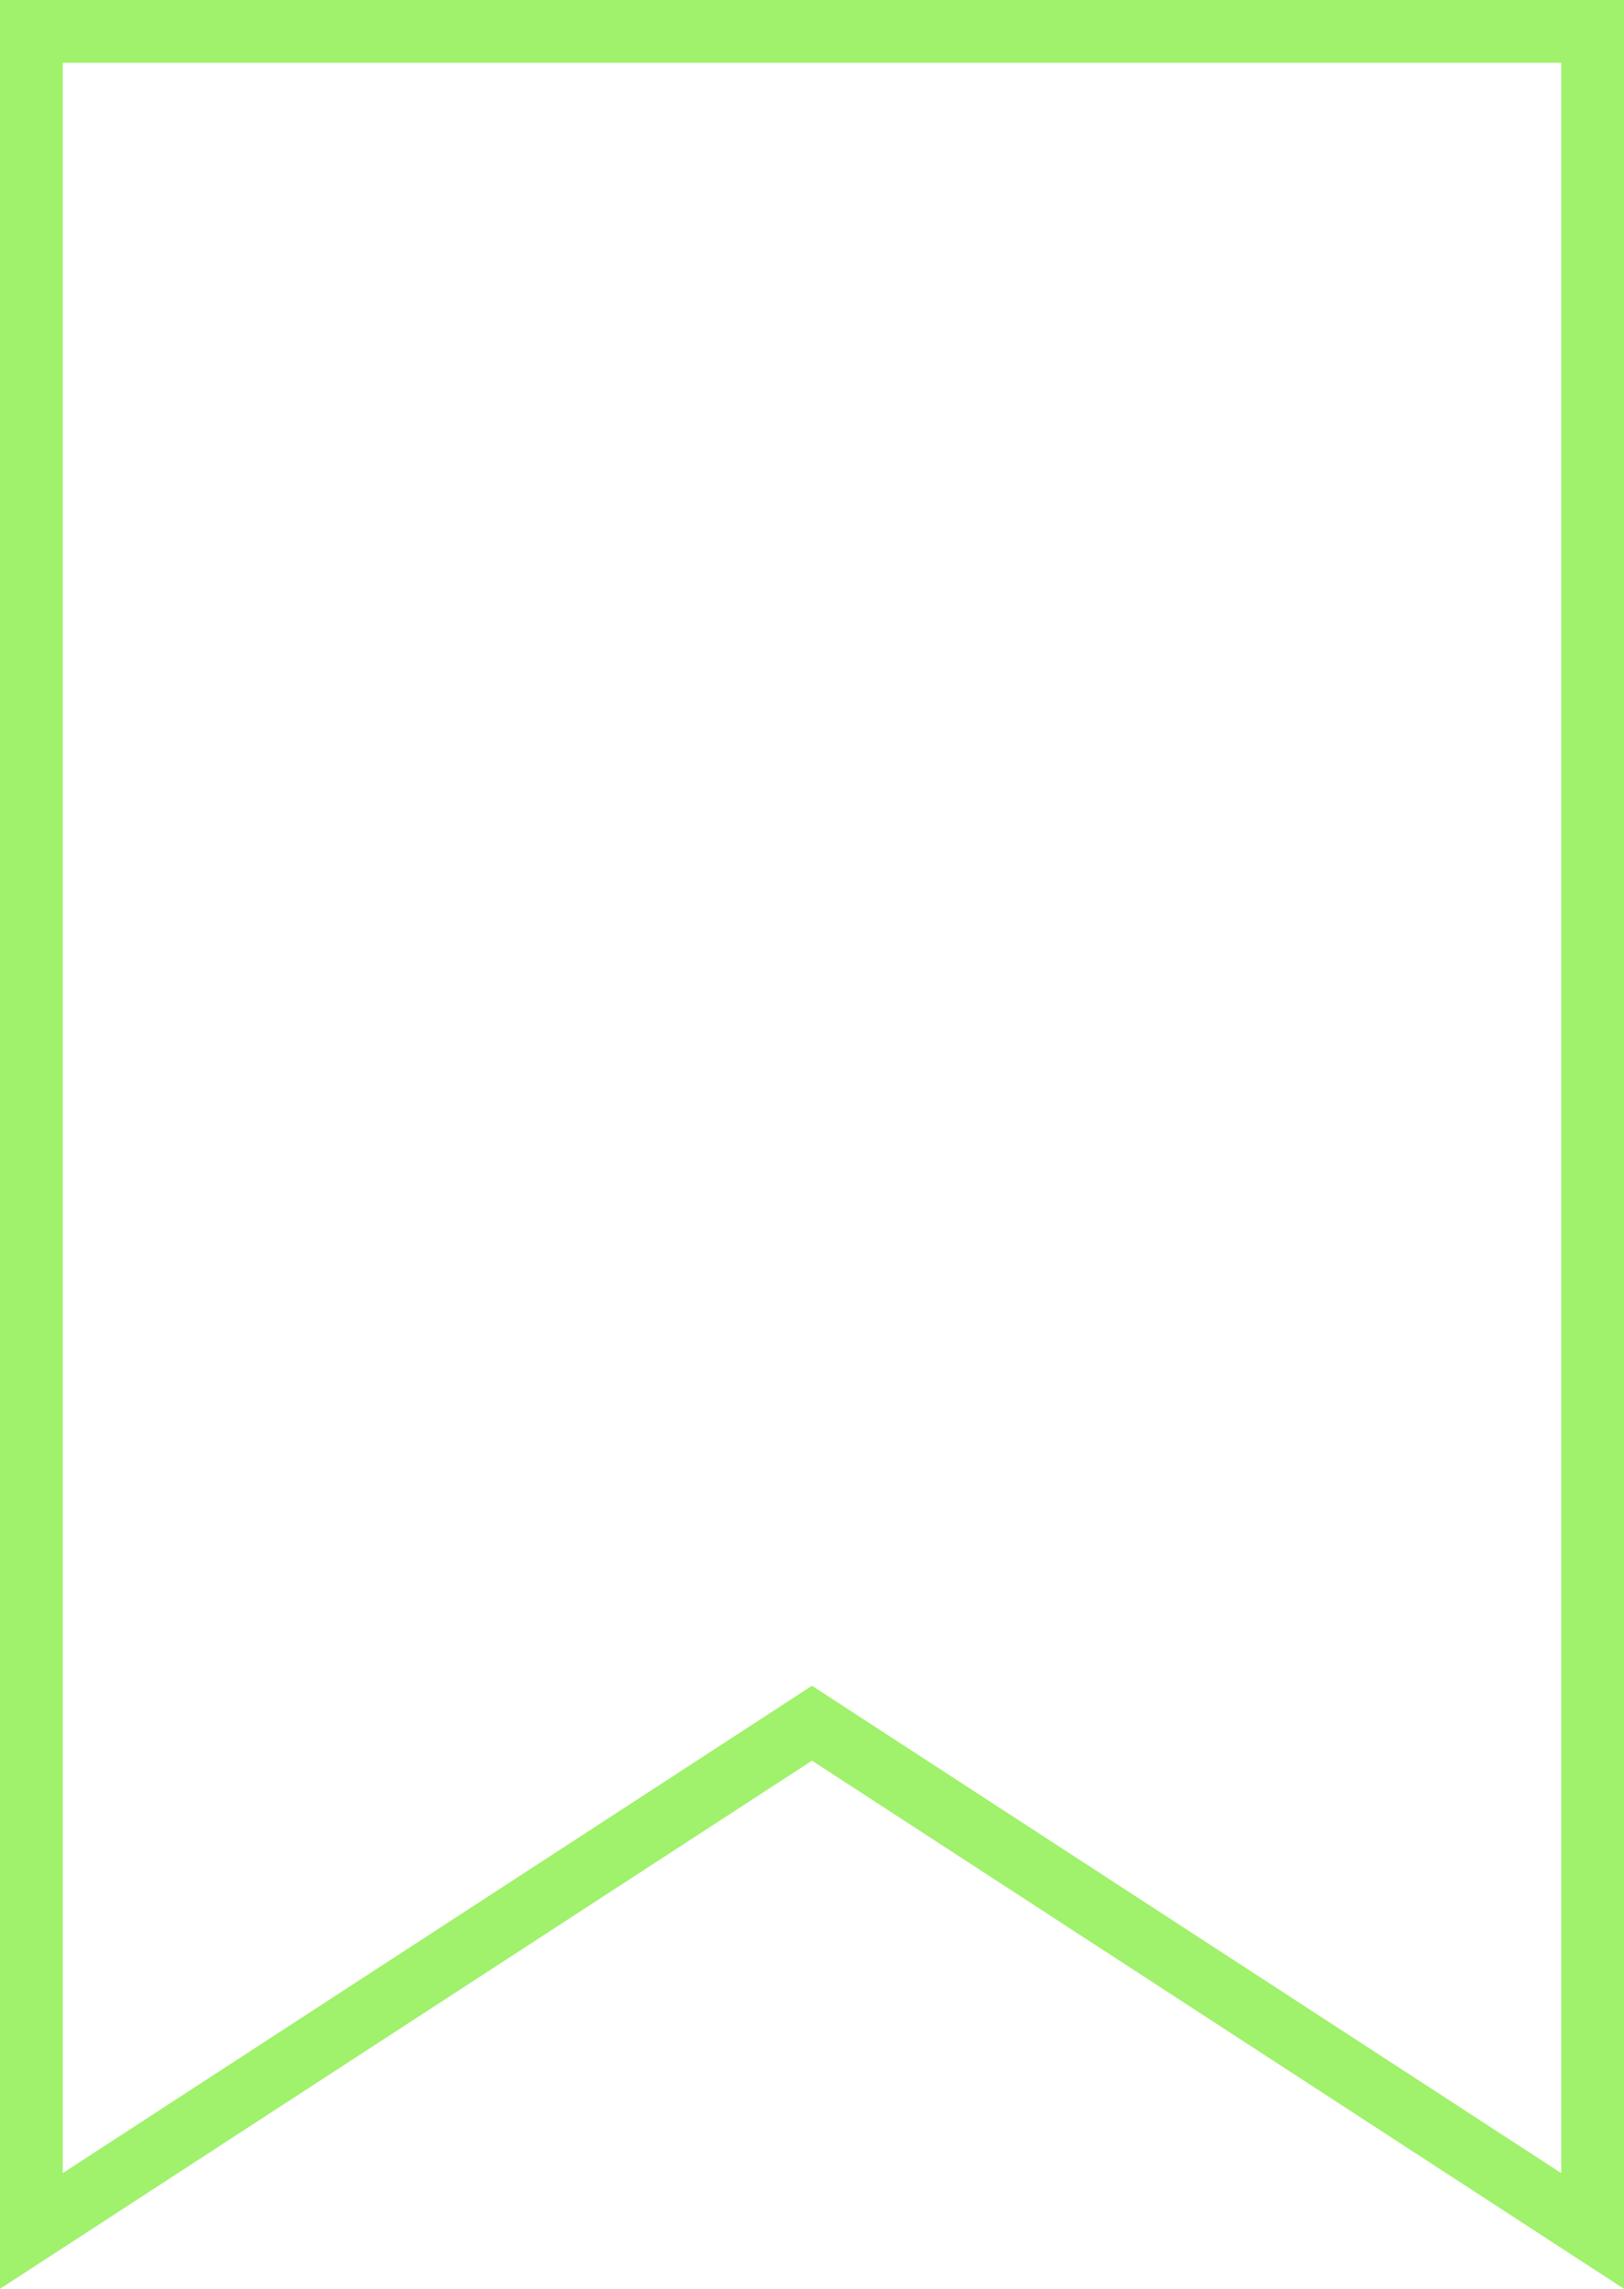 <svg width="44" height="62" viewBox="0 0 44 62" fill="none" xmlns="http://www.w3.org/2000/svg">
<path d="M21.537 46.98L0.85 60.433V0.85H43.15V60.433L22.463 46.98L22 46.678L21.537 46.98Z" stroke="#A0F16B" stroke-width="1.7"/>
</svg>
